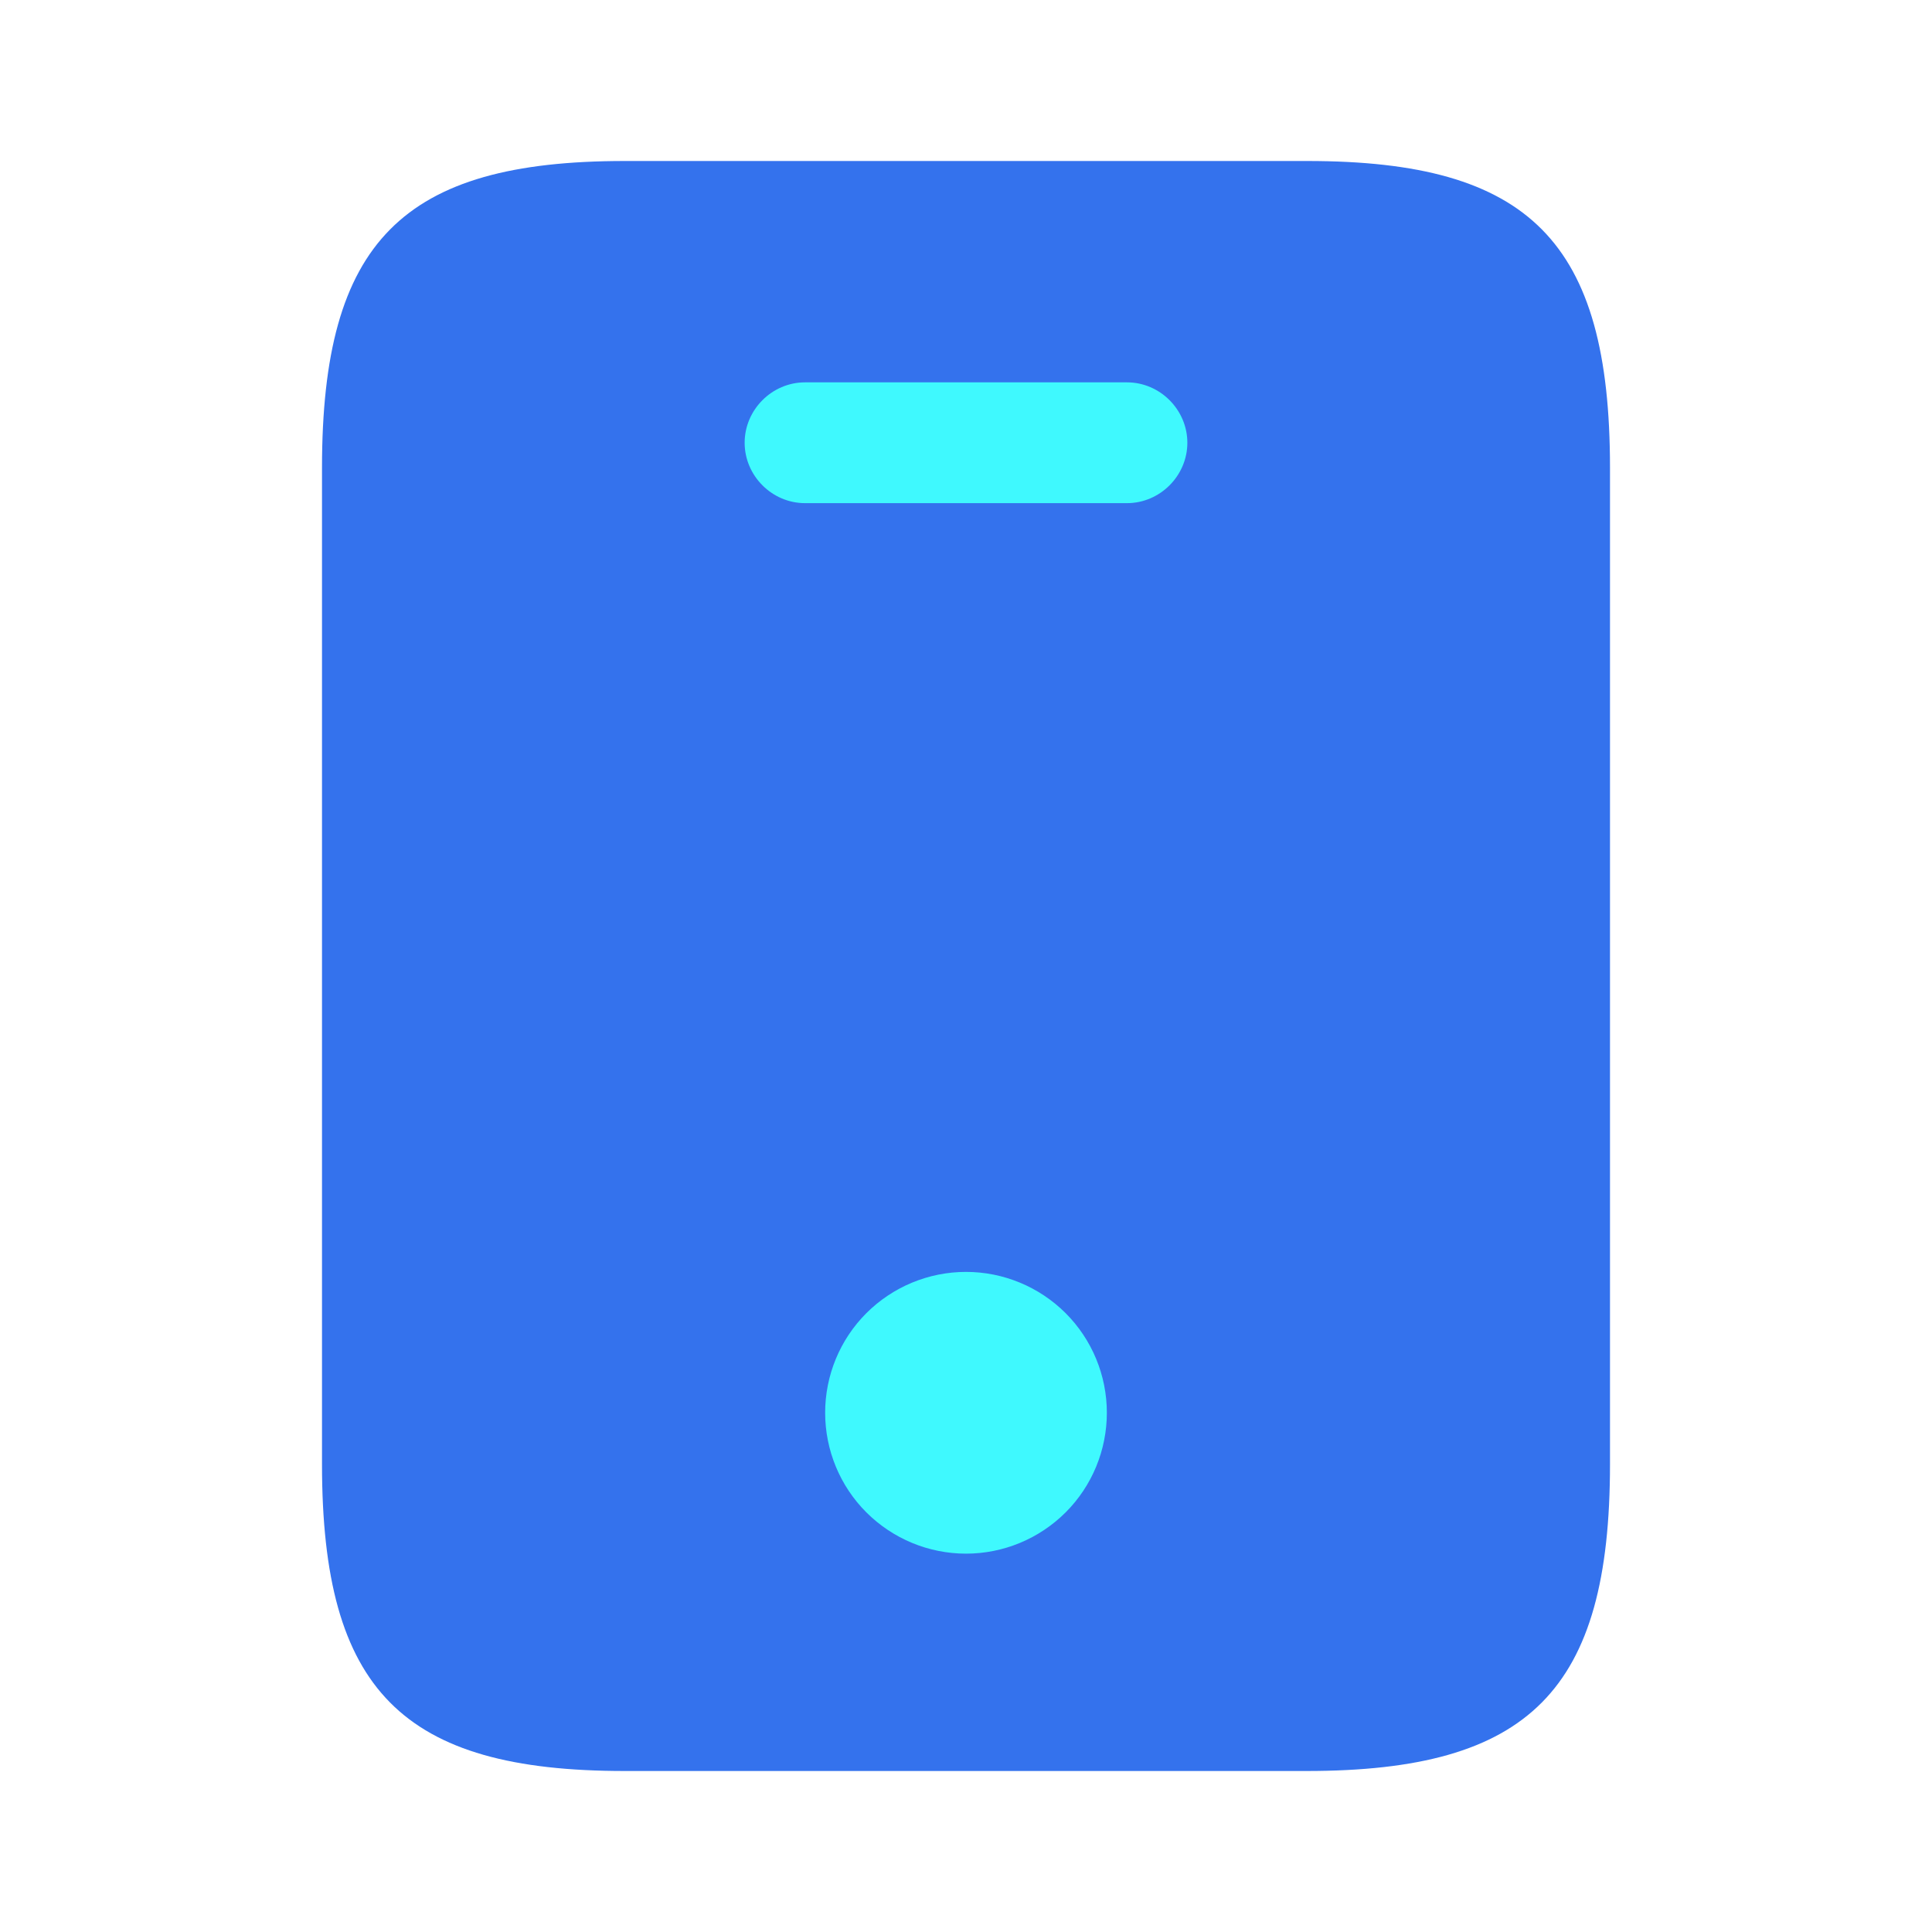 <svg width="42" height="42" viewBox="0 0 42 42" fill="none" xmlns="http://www.w3.org/2000/svg">
<path d="M28.42 3.5H13.58C8.75 3.5 7 5.25 7 10.168V31.832C7 36.75 8.75 38.5 13.58 38.5H28.402C33.25 38.5 35 36.75 35 31.832V10.168C35 5.25 33.25 3.5 28.42 3.5Z" fill="#3472ED"/>
<path d="M24.5 10.938H17.5C16.782 10.938 16.188 10.342 16.188 9.625C16.188 8.908 16.782 8.312 17.5 8.312H24.5C25.218 8.312 25.812 8.908 25.812 9.625C25.812 10.342 25.218 10.938 24.5 10.938ZM21 33.775C21.812 33.775 22.591 33.452 23.166 32.878C23.74 32.304 24.062 31.525 24.062 30.712C24.062 29.9 23.74 29.121 23.166 28.547C22.591 27.973 21.812 27.65 21 27.65C20.188 27.65 19.409 27.973 18.834 28.547C18.26 29.121 17.938 29.9 17.938 30.712C17.938 31.525 18.26 32.304 18.834 32.878C19.409 33.452 20.188 33.775 21 33.775Z" fill="#3FF9FE"/>
</svg>
